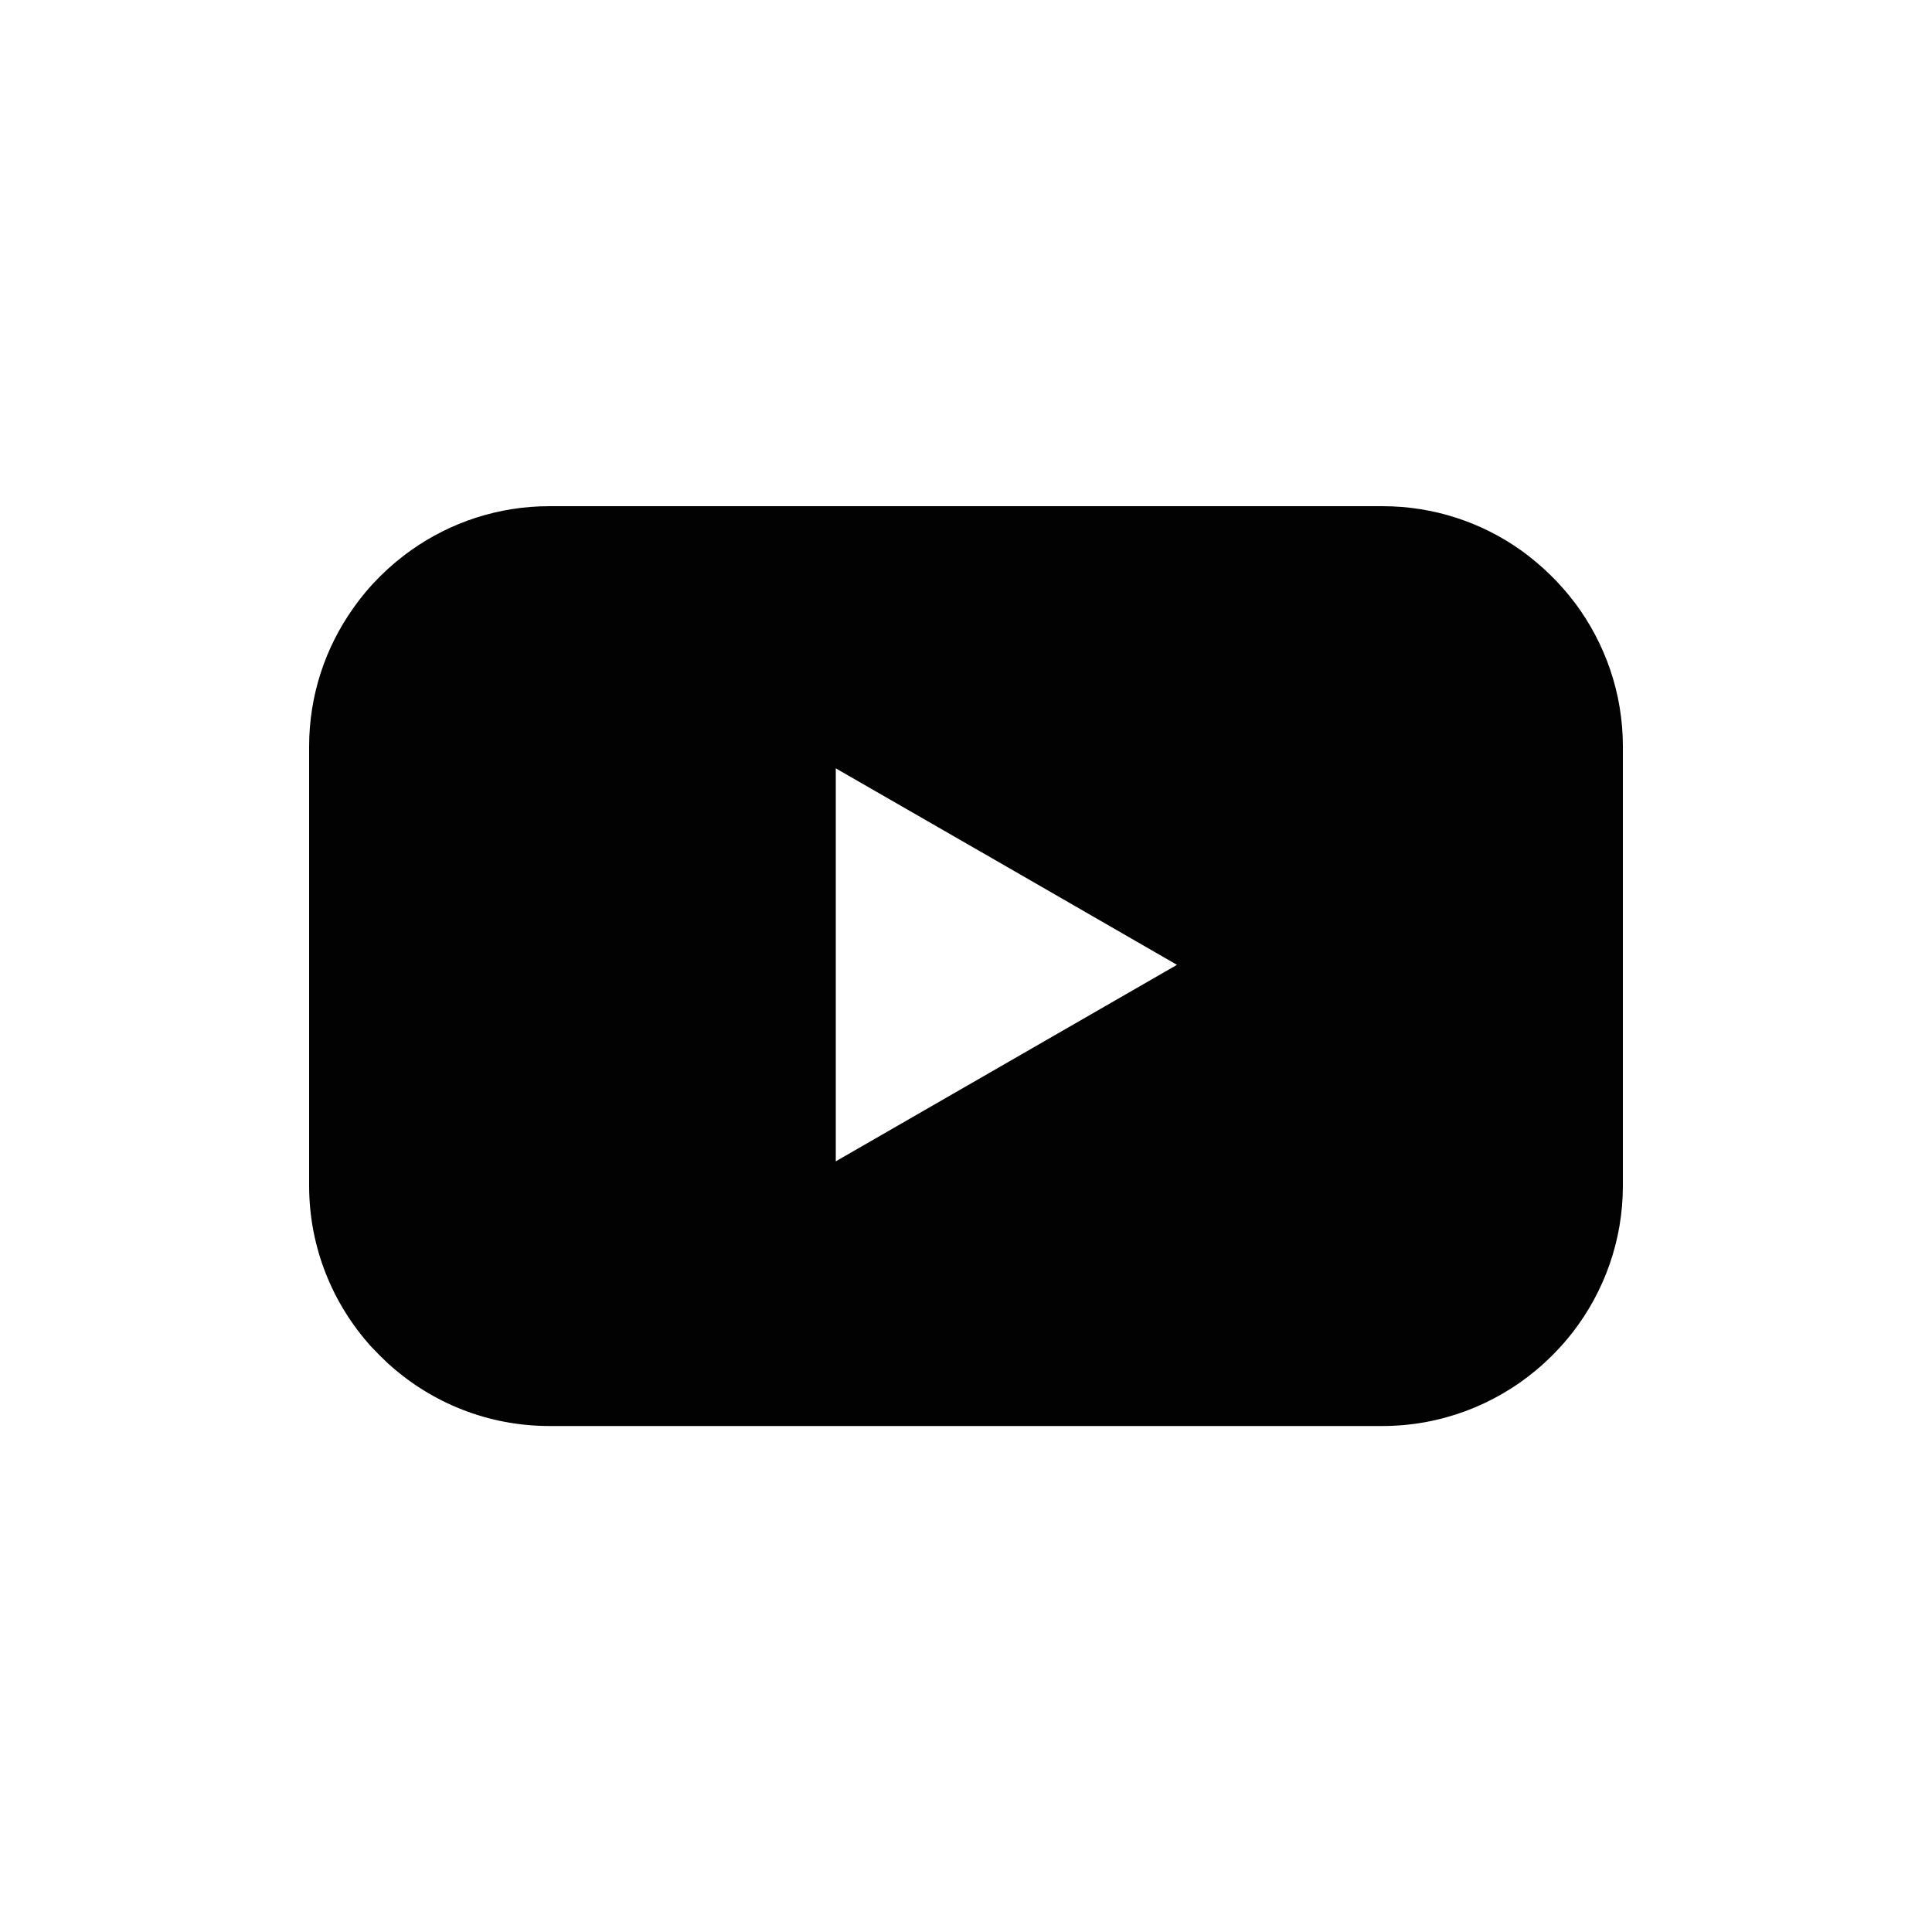 <?xml version="1.0" encoding="UTF-8"?> <svg xmlns="http://www.w3.org/2000/svg" id="_Слой_1" data-name="Слой 1" viewBox="0 0 100 100"><defs><style> .cls-1 { fill: #020202; } .cls-2 { fill: none; } </style></defs><path class="cls-1" d="M81.53,31.22s0-.01-.01-.01c-.78-1.04-1.72-1.95-2.77-2.71,0,0,0,0,0,0-2.03-1.45-4.52-2.3-7.19-2.3H28.44c-2.64,0-5.1,.83-7.12,2.25-1.18,.83-2.22,1.86-3.05,3.05t0,0c-1.43,2.02-2.27,4.49-2.27,7.14v22.73c0,3.2,1.22,6.13,3.22,8.34,.01,.01,.02,.02,.03,.03,.26,.28,.54,.56,.82,.82,.03,.03,.05,.05,.08,.07,2.2,1.98,5.11,3.18,8.29,3.18h43.11c3.02,0,5.8-1.09,7.96-2.89,.7-.59,1.34-1.25,1.9-1.97,1.62-2.1,2.59-4.73,2.59-7.58v-22.73c0-2.77-.92-5.34-2.47-7.42Zm-20.61,18.72c-5.92,3.41-11.75,6.77-17.66,10.17v-20.34c5.92,3.4,11.73,6.75,17.66,10.17Z"></path><rect class="cls-2" x="0" width="100" height="100"></rect></svg> 